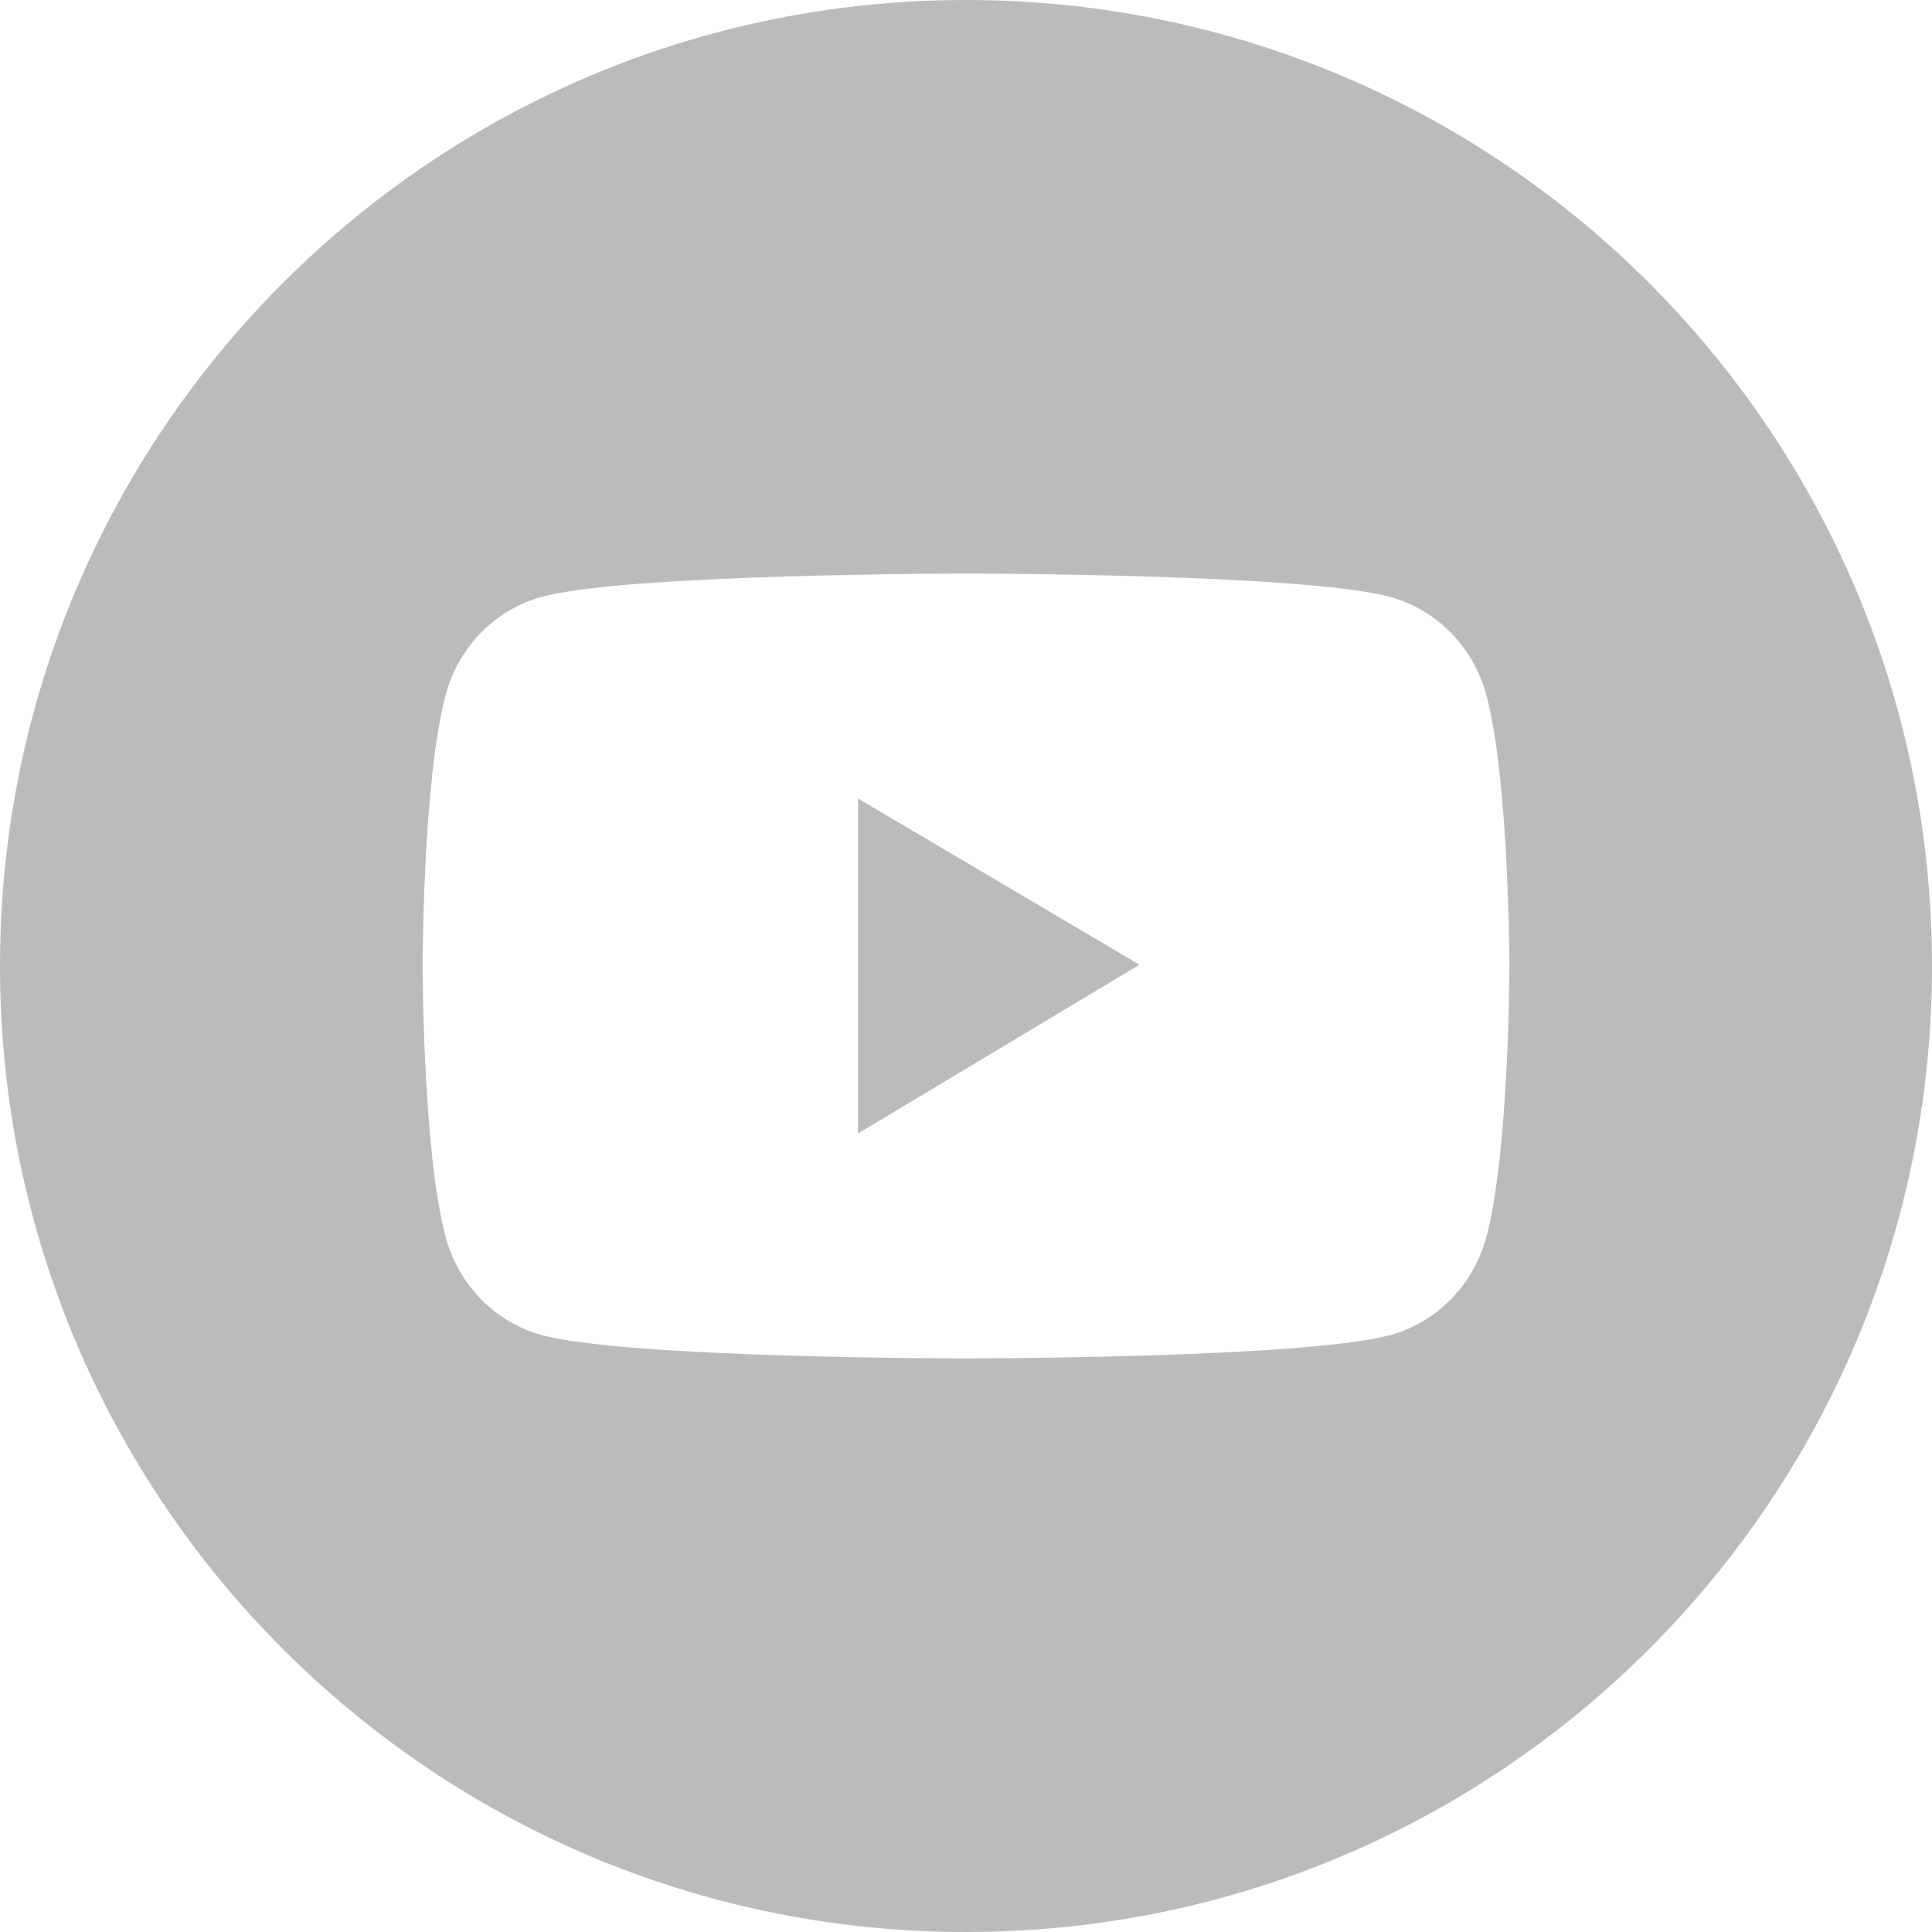 <?xml version="1.0" encoding="UTF-8"?> <svg xmlns="http://www.w3.org/2000/svg" width="32" height="32" viewBox="0 0 32 32" fill="none"> <path fill-rule="evenodd" clip-rule="evenodd" d="M16 32C24.837 32 32 24.837 32 16C32 7.163 24.837 0 16 0C7.163 0 0 7.163 0 16C0 24.837 7.163 32 16 32ZM24.042 10.491C24.321 10.779 24.522 11.137 24.624 11.531C25 12.978 25 16 25 16C25 16 25 19.022 24.624 20.469C24.417 21.268 23.809 21.898 23.033 22.111C21.629 22.5 16 22.5 16 22.5C16 22.5 10.371 22.5 8.967 22.111C8.193 21.898 7.583 21.268 7.376 20.469C7 19.022 7 16 7 16C7 16 7 12.978 7.376 11.529C7.478 11.135 7.679 10.777 7.958 10.488C8.237 10.2 8.585 9.993 8.967 9.887C10.371 9.5 16 9.5 16 9.5C16 9.5 21.629 9.5 23.033 9.889C23.415 9.995 23.762 10.203 24.042 10.491ZM18.873 15.979L14.212 13.226V18.774L18.873 15.979Z" fill="#BBBBBB"></path> </svg> 